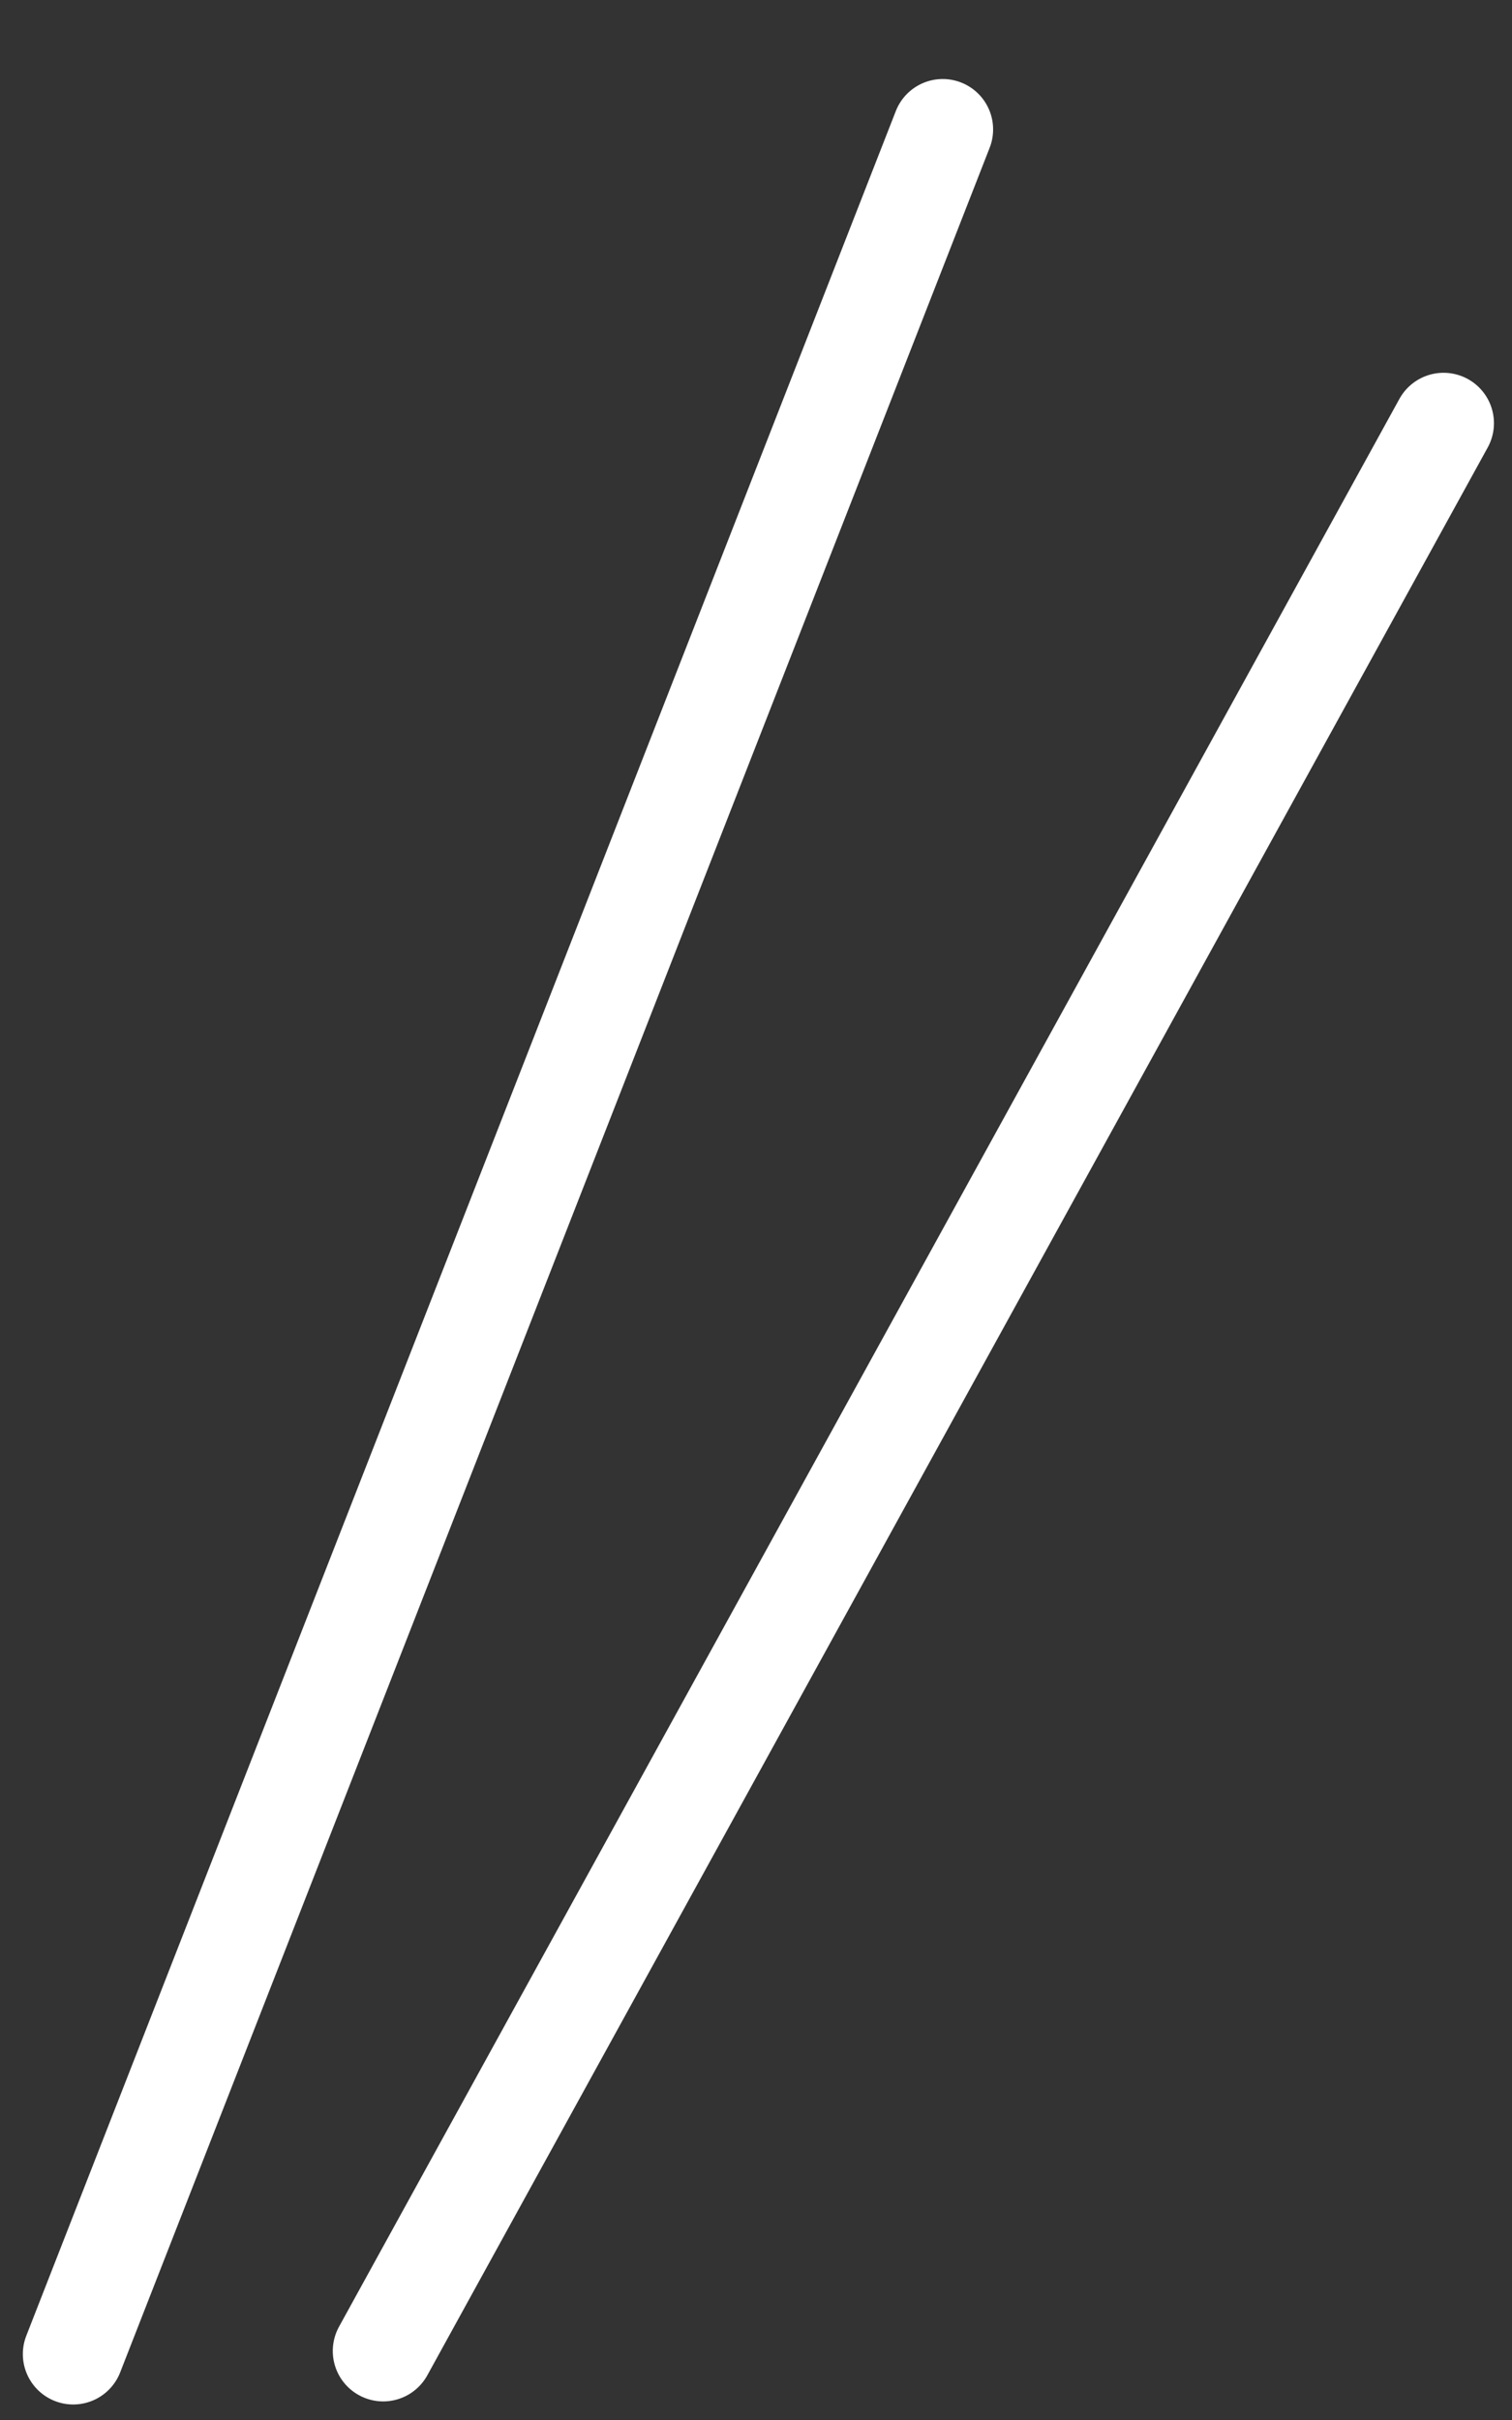 <svg width="15" height="24" viewBox="0 0 15 24" fill="none" xmlns="http://www.w3.org/2000/svg">
<rect x="0" y="0" width="15" height="24" fill="#333333" stroke="none"/>
<line x1="0.5" y1="-0.5" x2="24.198" y2="-0.5" transform="matrix(-0.364 0.931 0.931 0.364 10 1)" stroke="white" stroke-linecap="round"/>
<line x1="0.5" y1="-0.5" x2="22.325" y2="-0.5" transform="matrix(-0.482 0.876 0.876 0.482 15 4)" stroke="white" stroke-linecap="round"/>
</svg>
